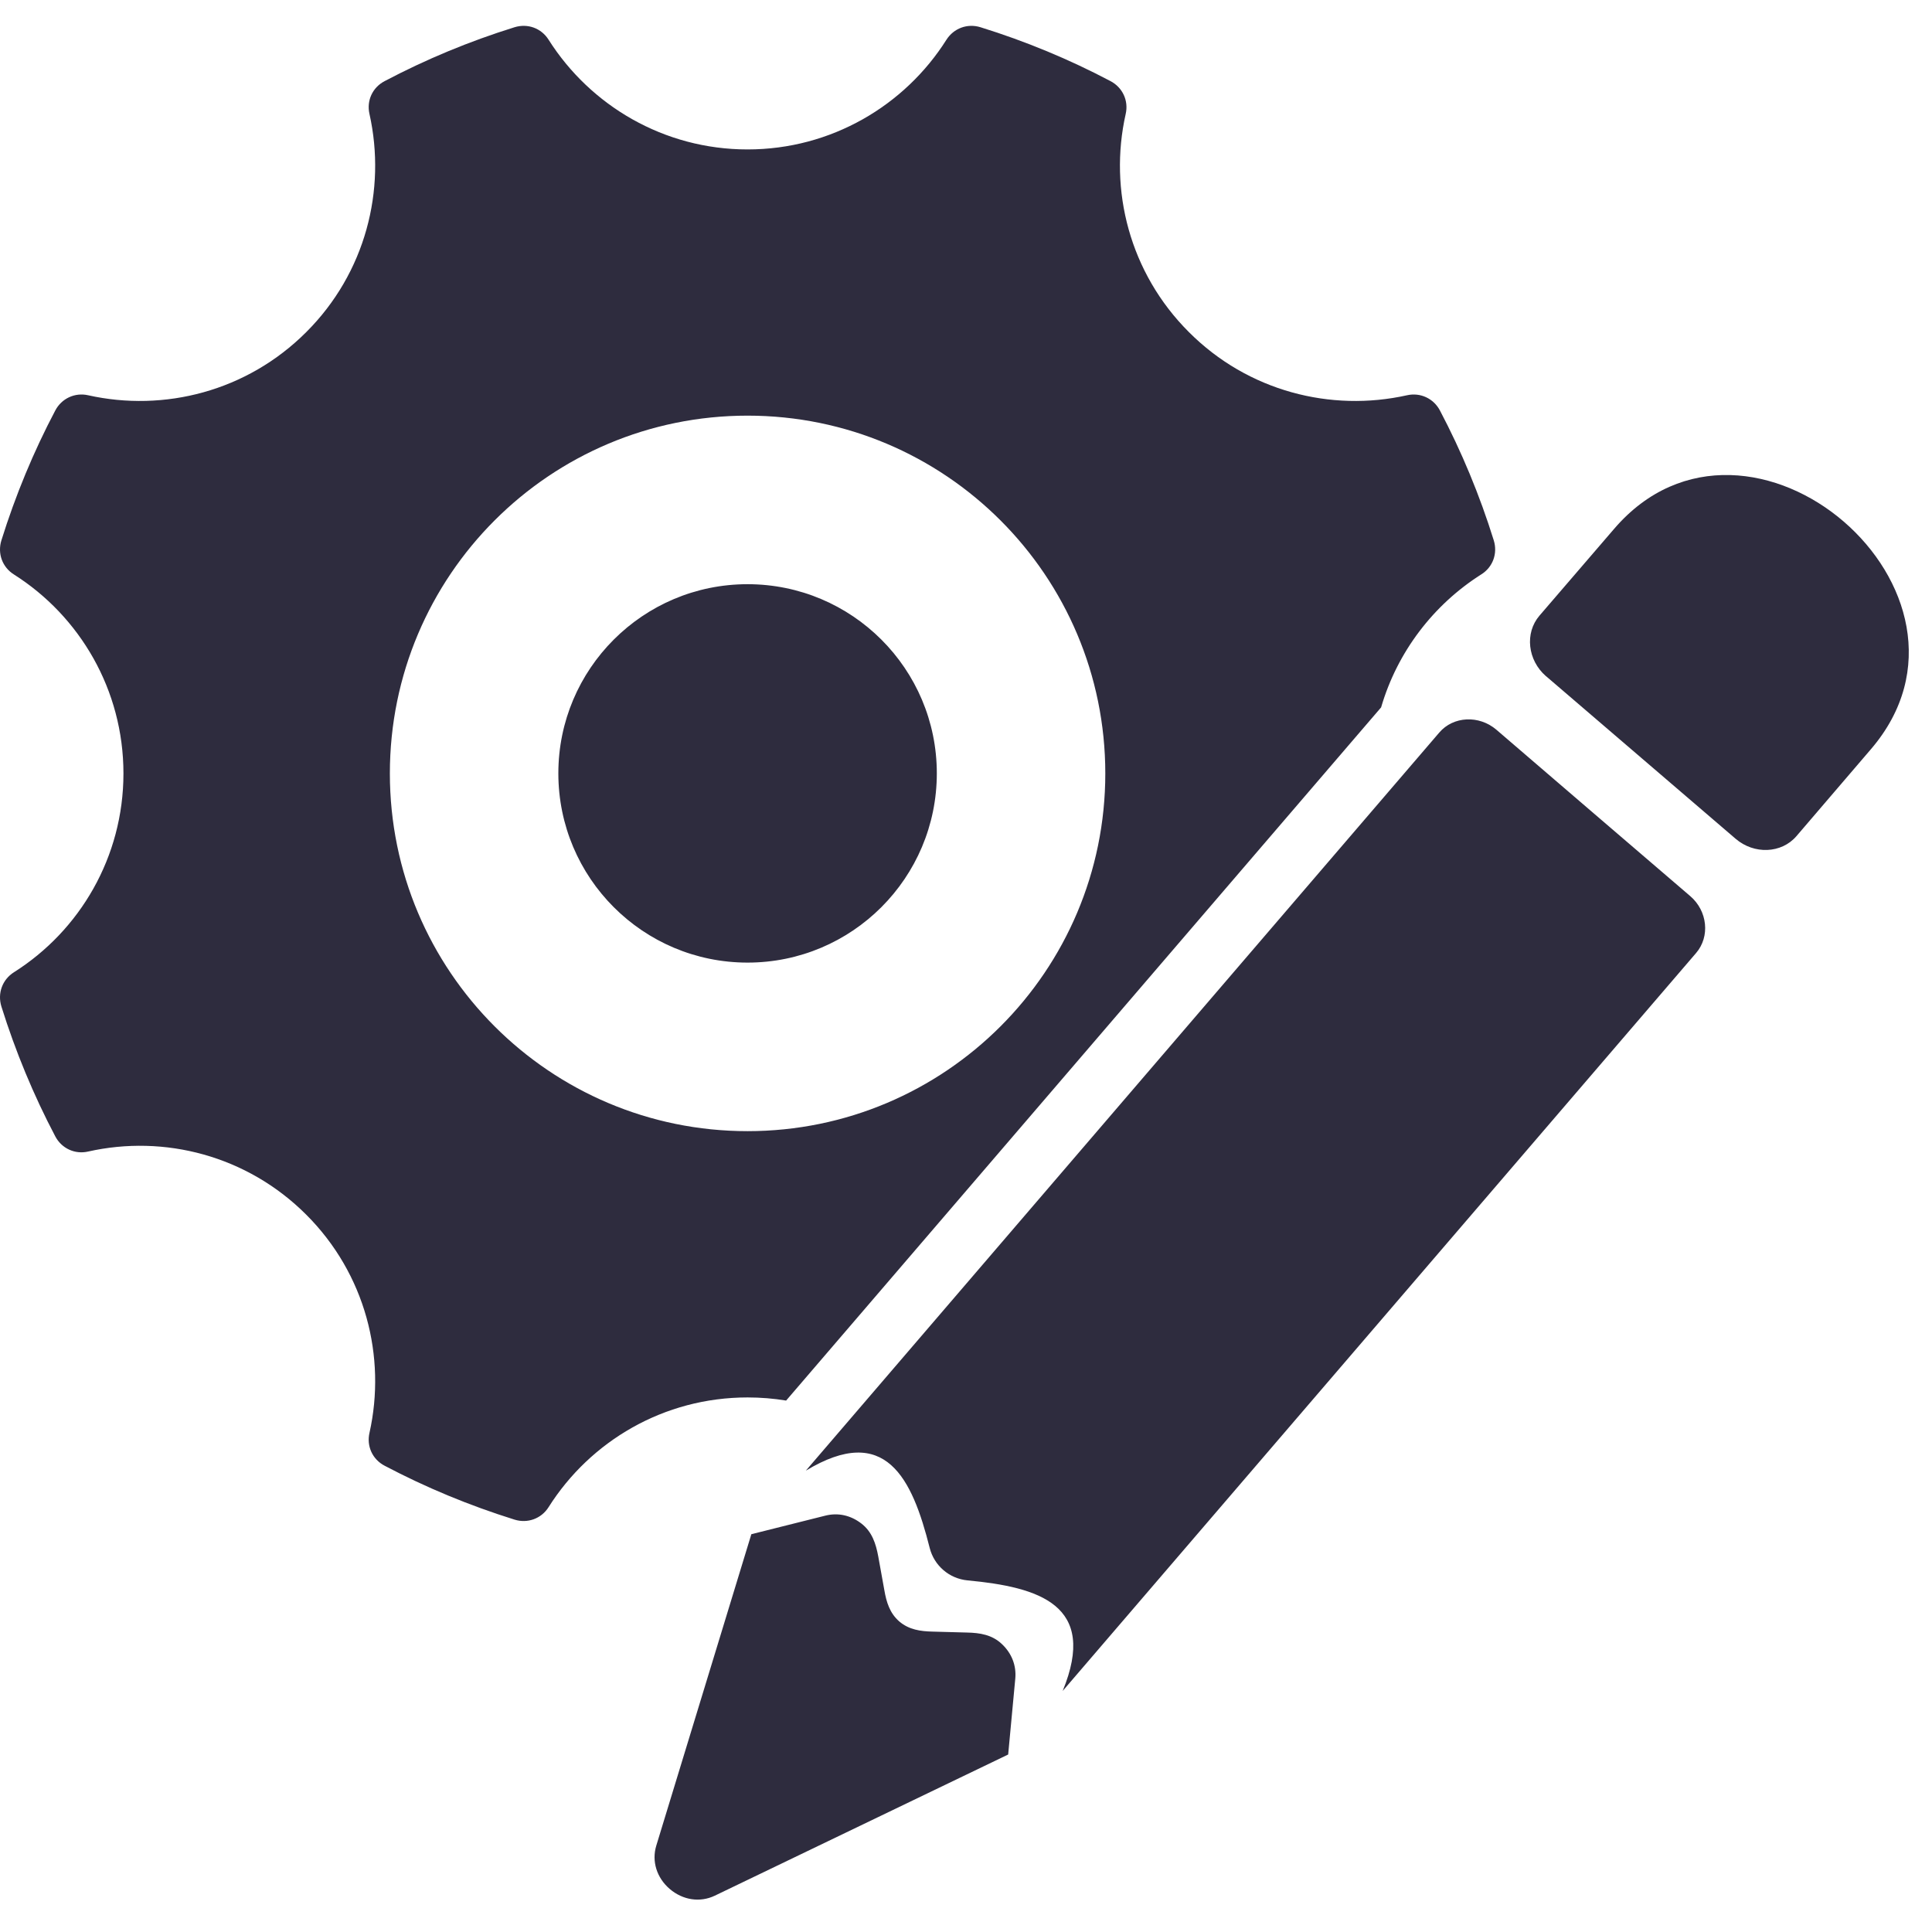 <svg width="29" height="29" viewBox="0 0 29 29" fill="none" xmlns="http://www.w3.org/2000/svg">
<path fill-rule="evenodd" clip-rule="evenodd" d="M14.718 0.409C15.398 0.62 16.05 0.891 16.668 1.217C16.85 1.312 16.943 1.511 16.897 1.711C16.64 2.853 16.957 4.098 17.846 4.985C18.733 5.874 19.978 6.188 21.12 5.933C21.32 5.888 21.519 5.981 21.614 6.162C21.94 6.781 22.211 7.433 22.422 8.111C22.483 8.308 22.408 8.514 22.234 8.622C21.517 9.077 20.974 9.784 20.731 10.618L11.8 21.023C11.612 20.992 11.418 20.976 11.221 20.976C9.964 20.976 8.861 21.632 8.235 22.622C8.126 22.796 7.919 22.871 7.723 22.81C7.045 22.598 6.393 22.328 5.775 22.002C5.591 21.907 5.5 21.707 5.546 21.508C5.801 20.366 5.486 19.121 4.597 18.233C3.708 17.344 2.465 17.028 1.323 17.285C1.124 17.331 0.924 17.238 0.829 17.056C0.503 16.437 0.233 15.785 0.021 15.108C-0.04 14.91 0.035 14.704 0.209 14.594C1.197 13.97 1.853 12.865 1.853 11.61C1.853 10.354 1.197 9.249 0.209 8.623C0.035 8.514 -0.04 8.309 0.021 8.111C0.233 7.433 0.503 6.781 0.829 6.163C0.924 5.981 1.124 5.888 1.323 5.933C2.465 6.188 3.708 5.874 4.597 4.985C5.486 4.098 5.801 2.853 5.546 1.711C5.5 1.511 5.591 1.312 5.775 1.217C6.393 0.891 7.045 0.62 7.723 0.409C7.921 0.348 8.126 0.423 8.235 0.597C8.861 1.584 9.964 2.243 11.221 2.243C12.477 2.243 13.582 1.584 14.206 0.597C14.317 0.423 14.522 0.348 14.718 0.409L14.718 0.409ZM11.221 8.769C12.79 8.769 14.062 10.041 14.062 11.608C14.062 13.177 12.79 14.449 11.221 14.449C9.652 14.449 8.381 13.177 8.381 11.608C8.381 10.041 9.652 8.769 11.221 8.769ZM22.462 10.954L23.916 12.203L25.37 13.45C25.631 13.673 25.671 14.058 25.459 14.305L15.951 25.382C16.484 24.088 15.595 23.823 14.522 23.722C14.386 23.709 14.259 23.653 14.161 23.568C14.062 23.483 13.989 23.369 13.955 23.235C13.692 22.191 13.295 21.351 12.096 22.075L21.604 10.996C21.815 10.749 22.201 10.731 22.462 10.954L22.462 10.954ZM11.278 23.029L12.39 22.75C12.58 22.703 12.768 22.744 12.93 22.869C13.09 22.993 13.147 23.169 13.183 23.363L13.274 23.867C13.305 24.048 13.355 24.214 13.499 24.339C13.645 24.463 13.817 24.487 14.001 24.491L14.513 24.505C14.71 24.509 14.892 24.538 15.04 24.679C15.188 24.819 15.257 25.001 15.24 25.194L15.133 26.336L10.729 28.455C10.507 28.561 10.25 28.522 10.053 28.354C9.857 28.186 9.78 27.937 9.851 27.704L11.278 23.029L11.278 23.029ZM23.207 10.15L26.052 12.59C26.33 12.829 26.741 12.812 26.965 12.551L28.083 11.246C29.091 10.071 28.636 8.658 27.676 7.83C26.714 7 25.24 6.759 24.228 7.939L23.108 9.241C22.884 9.502 22.93 9.911 23.206 10.15L23.207 10.15ZM11.221 6.239C14.187 6.239 16.591 8.642 16.591 11.61C16.591 14.574 14.187 16.979 11.221 16.979C8.255 16.979 5.852 14.574 5.852 11.61C5.852 8.642 8.255 6.239 11.221 6.239Z" fill="#2E2C3E"/>
</svg>
